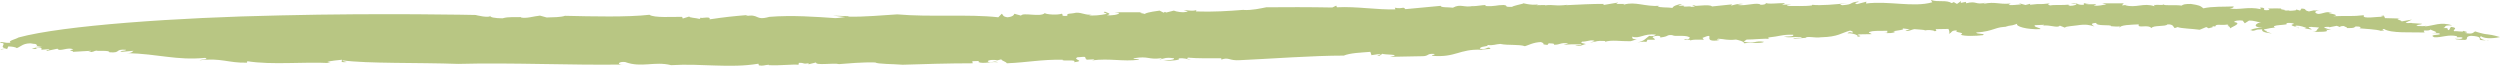 <svg width="114" height="3" viewBox="0 0 114 3" fill="none" xmlns="http://www.w3.org/2000/svg">
<path opacity="0.78" d="M56.556 2.743C57.994 2.677 59.851 2.535 61.277 2.535C61.584 2.411 62.038 2.402 62.488 2.364L62.54 2.516L62.919 2.459C63.074 2.506 62.628 2.497 62.903 2.544L63.042 2.449C63.074 2.506 64.014 2.468 63.381 2.591L64.851 2.563C65.178 2.563 65.038 2.43 65.401 2.459C65.476 2.506 65.273 2.497 65.301 2.544C66.385 2.639 66.544 2.221 67.552 2.269L67.469 2.288C67.64 2.24 67.966 2.24 67.971 2.221C67.839 2.069 67.791 2.307 67.48 2.221C67.504 2.088 67.863 2.145 67.839 2.05C68.074 2.088 68.213 2.012 68.417 2.003C68.767 2.079 69.269 2.012 69.536 2.107C69.708 2.06 69.895 1.936 70.265 1.917C70.532 2.012 70.206 2.012 70.564 2.05L70.62 1.974C70.915 1.984 70.871 2.003 70.859 2.041C71.174 2.041 71.118 1.936 71.516 1.974L71.297 2.05C71.588 2.012 71.708 2.022 72.118 2.022C72.11 2.069 71.947 2.069 71.827 2.06C72.05 2.164 72.206 2.003 72.325 2.012C72.289 1.984 72.007 1.974 72.146 1.899C72.349 1.908 72.576 1.785 72.72 1.87L72.501 1.946C72.923 1.88 72.724 1.851 73.21 1.87C73.182 1.88 73.198 1.899 73.186 1.908C73.489 1.804 73.891 1.889 74.345 1.88L74.262 1.899C74.445 1.87 74.544 1.804 74.64 1.804C74.381 1.766 74.453 1.747 74.425 1.671C74.768 1.785 74.943 1.519 75.501 1.576C75.493 1.623 75.357 1.671 75.206 1.633C75.019 1.766 74.995 1.87 74.656 1.936C74.867 1.899 75.114 1.88 75.062 1.936L75.126 1.813C75.254 1.813 75.357 1.813 75.453 1.813C75.505 1.737 75.194 1.699 75.489 1.642C75.823 1.595 75.668 1.756 75.72 1.709C76.178 1.652 75.907 1.576 76.353 1.604C76.309 1.614 76.222 1.633 76.186 1.623C76.505 1.661 76.967 1.585 77.062 1.728C77.015 1.756 77.007 1.804 76.887 1.794L76.891 1.775C76.544 1.889 77.182 1.737 77.074 1.87C77.05 1.794 77.497 1.804 77.696 1.813L77.632 1.728C78.298 1.452 77.6 1.899 78.262 1.851C78.68 1.785 78.102 1.832 78.357 1.766C78.64 1.775 78.748 1.851 79.162 1.804C79.278 1.832 79.517 1.88 79.537 1.974C79.788 1.927 80.306 2.003 80.445 1.908C80.011 1.832 80.015 2.022 79.509 1.899L79.648 1.804C79.999 1.804 80.445 1.747 80.684 1.775C80.636 1.756 80.612 1.737 80.644 1.709C81.142 1.661 81.282 1.566 81.768 1.585C81.832 1.671 81.549 1.661 81.341 1.671C81.656 1.737 81.668 1.671 82.154 1.69C82.182 1.766 81.828 1.69 81.772 1.766L82.31 1.728V1.747C82.385 1.614 82.72 1.747 83.047 1.699C83.824 1.68 83.939 1.509 84.365 1.395C84.481 1.424 84.517 1.462 84.469 1.49C84.278 1.443 84.314 1.481 84.246 1.519C84.509 1.5 84.824 1.633 84.676 1.68C85.091 1.633 84.525 1.614 84.78 1.566L85.35 1.557C85.282 1.49 85.079 1.481 85.374 1.424C85.621 1.395 85.744 1.414 86.067 1.405C86.019 1.433 86.17 1.5 85.927 1.5C86.087 1.519 86.33 1.519 86.425 1.452C86.067 1.405 87.007 1.386 86.74 1.291L87.099 1.338C87.019 1.338 87.011 1.386 86.888 1.376C86.991 1.471 87.178 1.338 87.302 1.329C87.429 1.348 87.752 1.348 87.78 1.386C87.891 1.357 88.166 1.367 88.218 1.424C88.386 1.405 88.23 1.357 88.278 1.329L88.848 1.319C88.88 1.376 88.931 1.528 88.844 1.547C89.059 1.49 88.915 1.386 89.242 1.386C89.059 1.5 89.672 1.462 89.406 1.585C89.593 1.661 90.127 1.642 90.418 1.604C90.597 1.519 90.099 1.566 90.119 1.481C90.939 1.433 90.987 1.196 91.589 1.225L91.433 1.206C91.808 1.149 91.768 1.158 91.987 1.082C91.884 1.196 92.422 1.357 93.039 1.329C93.091 1.272 92.692 1.234 92.792 1.149L93.203 1.13C93.23 1.139 93.186 1.158 93.135 1.168C93.501 1.12 93.824 1.3 93.928 1.168L94.302 1.319L94.155 1.253C94.207 1.196 94.617 1.177 94.704 1.158C95.127 1.092 95.278 1.139 95.509 1.206C95.438 1.158 95.25 1.063 95.585 1.044C95.585 1.215 96.282 1.101 96.27 1.196C96.406 1.196 96.641 1.244 96.657 1.177L96.637 1.281C96.669 1.13 97.155 1.13 97.529 1.111C97.446 1.319 97.94 1.092 98.107 1.281C98.179 1.139 98.768 1.225 98.836 1.111C99.123 1.101 99.095 1.234 99.167 1.281L99.302 1.234C99.446 1.3 99.988 1.31 100.306 1.357L100.605 1.234L100.717 1.291C100.764 1.263 101.011 1.244 100.86 1.196L101.019 1.206C101.035 1.073 101.247 1.168 101.569 1.12C101.645 1.139 101.625 1.177 101.553 1.187C101.713 1.187 101.645 1.263 101.733 1.3C101.617 1.263 102.314 1.073 101.884 1.006C101.856 0.949 102.111 0.911 102.267 0.94L102.362 1.063L102.553 0.94C102.8 0.93 102.908 1.006 103.107 1.025C102.9 1.025 102.645 1.253 103.175 1.253C102.896 1.263 102.757 1.329 102.613 1.348C102.725 1.357 102.776 1.367 102.605 1.414C103.02 1.386 102.745 1.338 103.155 1.338C103.131 1.443 103.243 1.481 103.601 1.528L103.334 1.443C103.346 1.433 103.366 1.424 103.386 1.414C103.286 1.405 103.255 1.386 103.235 1.338C103.314 1.338 103.713 1.215 103.781 1.281C103.37 1.101 104.506 1.168 104.243 1.063C104.29 1.035 104.577 1.035 104.605 1.092C104.259 1.168 104.86 1.225 104.804 1.291C104.932 1.263 104.538 1.206 104.709 1.168C104.912 1.168 105.063 1.234 105.175 1.272L105.087 1.291L105.402 1.348C105.454 1.3 105.099 1.244 105.39 1.225C105.466 1.244 105.757 1.234 105.749 1.272C105.609 1.338 105.705 1.443 105.458 1.452C105.665 1.452 106.318 1.471 106.055 1.357L106.303 1.367C106.151 1.319 105.721 1.215 106.215 1.225L106.211 1.244L106.558 1.177L106.705 1.234C106.701 1.206 106.757 1.187 106.884 1.187C106.916 1.225 107.036 1.234 107.024 1.281C107.39 1.291 107.366 1.234 107.414 1.206C107.621 1.206 107.697 1.234 107.597 1.291C107.88 1.319 108.37 1.338 108.562 1.405C108.94 1.376 108.486 1.376 108.709 1.319C109.024 1.528 109.948 1.462 110.566 1.481C110.41 1.3 110.733 1.471 110.856 1.329C110.721 1.367 111.43 1.5 110.888 1.509L111.219 1.519C111.438 1.623 110.673 1.547 111.004 1.699C111.37 1.718 111.625 1.557 112.052 1.652C111.896 1.756 112.386 1.642 112.271 1.756C112.179 1.794 112.06 1.766 111.936 1.766L112.012 1.794C112.813 1.899 112.255 1.68 112.681 1.633C113.171 1.661 113.06 1.756 113.084 1.813C113.159 1.842 113.406 1.842 113.538 1.832C113.231 1.88 112.992 1.709 113.135 1.652C113.339 1.804 113.861 1.728 114 1.69C113.311 1.49 113.514 1.642 112.868 1.433C112.773 1.471 112.781 1.585 112.39 1.5C112.641 1.462 112.378 1.433 112.311 1.405C112.382 1.481 112.036 1.405 111.912 1.424C111.805 1.357 112.159 1.281 111.761 1.225L111.673 1.376C111.518 1.338 111.749 1.263 111.41 1.281C111.598 1.215 111.366 1.149 111.821 1.158C111.291 0.978 110.984 1.177 110.562 1.206C110.605 1.196 110.609 1.177 110.653 1.168C110.562 1.206 110.398 1.187 110.275 1.187C110 1.13 110.498 1.13 110.43 1.082L109.98 1.054C109.972 1.044 109.968 1.044 109.968 1.044C109.848 1.054 109.737 1.063 109.697 1.025C109.833 0.978 109.888 0.93 109.984 0.892L109.506 0.978C109.562 0.93 109.123 0.864 109.458 0.845L108.757 0.826L108.705 0.712C108.538 0.721 108.53 0.74 108.729 0.769C108.49 0.731 107.661 0.902 107.797 0.693C107.243 0.759 107.048 0.712 106.382 0.74C106.896 0.664 105.801 0.589 106.342 0.57C106.028 0.513 105.956 0.627 105.705 0.636C105.474 0.579 105.581 0.475 105.836 0.446L105.538 0.484L105.546 0.465L105.287 0.522C105.016 0.456 105.231 0.408 104.948 0.389L104.884 0.484L104.693 0.427C104.765 0.475 104.597 0.484 104.39 0.494L104.394 0.475L104.143 0.484C104.39 0.437 103.916 0.456 104.032 0.389C103.816 0.38 103.812 0.38 103.426 0.389L103.494 0.456C102.988 0.503 103.474 0.361 103.067 0.342L103.091 0.418C102.506 0.285 102.091 0.475 101.661 0.38C101.912 0.37 101.848 0.275 101.844 0.294C101.47 0.313 100.86 0.285 100.474 0.38C100.334 0.266 100.298 0.237 99.904 0.18C99.613 0.18 99.573 0.199 99.478 0.256C99.199 0.209 98.673 0.275 98.657 0.199C98.593 0.266 98.406 0.19 98.251 0.237L98.219 0.209L98.243 0.285C97.745 0.114 97.406 0.38 96.904 0.237L96.991 0.218L96.78 0.247C96.748 0.218 96.832 0.19 96.84 0.152H95.86L96.051 0.209C95.844 0.218 95.709 0.294 95.469 0.247C95.86 0.133 95.143 0.247 95.079 0.161L95.29 0.133C95.003 0.142 95.003 0.142 95.027 0.218C94.657 0.247 94.768 0.076 94.426 0.161H94.669C94.74 0.209 94.565 0.266 94.402 0.266C94.362 0.256 94.246 0.218 94.37 0.209C94.075 0.247 93.637 0.209 93.505 0.247C93.346 0.228 93.398 0.171 93.481 0.152C92.856 0.228 93.198 0.142 92.569 0.218L92.577 0.171L92.362 0.228L92.051 0.142L92.163 0.199C91.955 0.209 91.828 0.247 91.589 0.228L91.684 0.161C91.103 0.209 91.011 0.066 90.457 0.171C90.418 0.161 90.505 0.142 90.549 0.123C90.039 0.237 90.159 0.019 89.648 0.152C89.68 0.133 89.625 0.104 89.645 0.085L89.409 0.133L89.425 0.047L89.238 0.18L89.091 0.095L88.999 0.142C88.744 -0.019 88.394 0.114 88.051 0L88.111 0.104C87.25 0.351 86.13 0.028 85.091 0.161L85.107 0.076L84.676 0.19C84.445 0.123 84.812 0.114 84.74 0.066C84.282 0.123 84.553 0.199 84.015 0.237C83.74 0.19 84.111 0.171 84.238 0.142C83.736 0.199 82.999 0.266 82.64 0.218C82.632 0.228 82.612 0.247 82.628 0.247C82.294 0.294 81.852 0.266 81.485 0.275C81.493 0.237 81.585 0.228 81.676 0.218C81.545 0.218 81.361 0.19 81.25 0.237L81.401 0.142C81.118 0.133 80.576 0.209 80.509 0.123C80.545 0.152 80.529 0.218 80.286 0.218C80.15 0.085 79.62 0.285 79.226 0.228C79.274 0.199 79.561 0.18 79.477 0.18C79.278 0.152 79.102 0.218 78.931 0.256L78.983 0.199L78.07 0.294C77.931 0.161 77.21 0.332 77.27 0.237C76.943 0.237 77.544 0.294 77.13 0.313C77.019 0.256 76.756 0.351 76.772 0.266L76.815 0.256L76.529 0.266L76.708 0.18C76.461 0.199 76.278 0.294 76.266 0.361C76.031 0.323 75.696 0.361 75.588 0.285L75.676 0.266C75.015 0.313 74.576 0.057 74.058 0.209C74.019 0.199 74.022 0.18 74.106 0.18H73.696L73.791 0.114L73.118 0.228L73.126 0.18C72.68 0.171 71.983 0.209 71.409 0.237L71.493 0.218C70.867 0.294 70.887 0.19 70.429 0.247C70.445 0.237 70.461 0.228 70.477 0.228L70.062 0.237L70.154 0.19C69.851 0.285 69.277 0.085 69.469 0.161C69.297 0.209 68.998 0.266 68.951 0.313C68.5 0.323 68.839 0.256 68.56 0.228C68.234 0.228 68.178 0.304 67.735 0.275L67.743 0.228C67.536 0.237 67.409 0.275 67.122 0.285L67.206 0.266C66.739 0.37 66.62 0.152 66.253 0.351C66.054 0.323 65.684 0.351 65.7 0.266C65.094 0.323 64.652 0.361 64.082 0.418C63.986 0.275 63.958 0.427 63.604 0.351L63.632 0.427C62.811 0.456 61.867 0.285 60.962 0.332L60.934 0.256L60.755 0.342C59.779 0.323 58.52 0.323 57.743 0.332C57.488 0.38 57.106 0.475 56.699 0.456L56.743 0.446C56.042 0.503 55.297 0.551 54.532 0.522C54.58 0.494 54.504 0.465 54.588 0.446C54.408 0.532 54.137 0.456 53.974 0.465L54.169 0.522C53.954 0.598 53.639 0.532 53.528 0.484L53.185 0.57C53.161 0.56 53.125 0.551 53.121 0.541L53.062 0.579L52.878 0.484C52.795 0.503 52.337 0.541 52.197 0.636C52.161 0.608 51.842 0.589 52.09 0.56H50.831L51.026 0.589C51.054 0.664 50.675 0.721 50.476 0.693C50.731 0.627 50.496 0.589 50.384 0.532C50.213 0.579 50.536 0.598 50.444 0.636C50.229 0.693 49.775 0.731 49.659 0.693L49.787 0.664C49.496 0.702 49.356 0.57 49.069 0.579C48.81 0.645 48.619 0.589 48.675 0.721C48.3 0.759 48.528 0.636 48.408 0.627C48.233 0.693 47.711 0.664 47.643 0.598C47.444 0.797 46.635 0.551 46.559 0.712L46.253 0.627C46.245 0.674 46.185 0.769 45.934 0.788C45.699 0.75 45.755 0.674 45.679 0.627L45.523 0.788C44.173 0.636 42.396 0.788 40.914 0.655C40.256 0.693 39.424 0.778 38.651 0.759L38.734 0.74L37.981 0.712L38.539 0.778C38.372 0.797 38.24 0.826 38.081 0.826C37.24 0.769 36.117 0.683 35.081 0.769C34.412 0.959 34.635 0.608 33.993 0.74C34.049 0.721 34.069 0.693 34.117 0.683C33.423 0.74 33.049 0.778 32.356 0.883C32.435 0.702 31.905 0.883 31.965 0.788L31.905 0.864C31.75 0.816 31.388 0.807 31.439 0.75L31.133 0.845L31.105 0.769C30.698 0.759 29.826 0.826 29.615 0.674C28.611 0.788 27.021 0.75 25.762 0.721C25.583 0.788 25.216 0.788 24.929 0.797L24.622 0.712C24.331 0.74 24.017 0.854 23.746 0.797C23.746 0.788 23.758 0.778 23.778 0.778C23.479 0.797 23.196 0.75 22.917 0.835C22.59 0.835 22.276 0.788 22.375 0.702C22.343 0.854 21.686 0.683 21.686 0.683C21.686 0.683 17.499 0.589 12.789 0.702C8.084 0.797 2.865 1.158 0.845 1.709C0.713 1.794 0.335 1.861 0.486 1.946C0.195 1.984 0.052 1.861 0 1.946C0.402 1.974 -0.112 2.145 0.283 2.212L0.036 2.24C-0.012 2.297 0.371 2.164 0.315 2.259L0.378 2.117C0.582 2.126 0.693 2.145 0.769 2.193C0.956 2.126 1.068 1.936 1.526 1.984L1.398 2.003C1.769 1.974 1.63 2.079 1.709 2.098H1.626L1.94 2.145C1.705 2.117 1.323 2.259 1.526 2.231C1.968 2.24 1.41 2.202 1.741 2.164C1.944 2.155 1.889 2.231 1.885 2.269L2.251 2.24C2.243 2.307 2.008 2.259 2.159 2.316L2.622 2.221C2.717 2.383 3.124 2.117 3.343 2.259C3.012 2.307 3.375 2.307 3.327 2.364L4.144 2.316C4.223 2.335 3.932 2.373 4.056 2.364C4.211 2.402 4.307 2.316 4.391 2.307C4.462 2.345 5 2.278 4.984 2.383C5.542 2.43 5.211 2.231 5.733 2.269C5.805 2.335 5.323 2.307 5.554 2.364L6.088 2.316C6.04 2.354 5.988 2.43 5.785 2.421C7.239 2.459 8.032 2.762 9.355 2.639C9.542 2.715 9.223 2.696 9.092 2.753C10.048 2.62 10.447 2.886 11.263 2.857L11.275 2.791C12.419 2.971 13.785 2.81 15.076 2.876L14.921 2.829C15.096 2.762 15.383 2.753 15.594 2.724C15.626 2.753 15.443 2.867 15.817 2.829C15.742 2.81 15.582 2.781 15.626 2.753C16.734 2.905 19.068 2.848 20.889 2.914C23.347 2.848 26.021 2.981 28.439 2.943C28.069 2.952 28.228 2.791 28.507 2.829C29.268 3.104 29.826 2.781 30.603 2.971C32.013 2.886 33.272 3.123 34.583 2.905L34.607 2.981C34.802 3.019 34.858 2.962 35.061 2.952L35.057 2.971C35.543 3 36.133 2.924 36.412 2.952L36.428 2.867C36.718 2.857 36.579 2.933 36.874 2.886L36.866 2.933L37.212 2.848C37.181 3 38.029 2.857 38.26 2.924C38.635 2.895 39.344 2.829 39.91 2.848C40.017 2.924 40.711 2.914 41.157 2.952C42.021 2.924 43.257 2.886 44.356 2.886L44.336 2.791L44.623 2.781C44.619 2.8 44.659 2.81 44.615 2.829C44.838 2.933 45.276 2.781 45.508 2.848C45.36 2.762 45.304 2.838 45.141 2.838C44.906 2.8 45.129 2.696 45.448 2.743L45.444 2.762L45.659 2.705C45.683 2.781 45.882 2.81 45.91 2.886C46.854 2.848 47.492 2.705 48.464 2.724C48.364 2.81 49.161 2.686 48.97 2.838C49.551 2.772 48.87 2.724 49.137 2.61C49.3 2.61 49.472 2.563 49.5 2.62C49.424 2.658 49.635 2.705 49.504 2.724L49.894 2.705C49.93 2.715 49.846 2.734 49.803 2.753C50.595 2.648 51.213 2.819 51.926 2.724C51.978 2.667 51.643 2.715 51.695 2.658C52.412 2.535 52.333 2.743 52.998 2.648L52.862 2.724C53.078 2.667 53.169 2.601 53.528 2.658C53.592 2.743 53.229 2.734 53.058 2.781C53.301 2.781 53.918 2.743 53.731 2.667C54.022 2.629 54.129 2.705 54.289 2.724C54.293 2.705 54.014 2.667 54.185 2.629C54.584 2.667 55.201 2.658 55.687 2.658C55.683 2.677 55.719 2.715 55.675 2.724C56.054 2.582 56.018 2.781 56.556 2.743Z" fill="#A4B660"/>
</svg>
